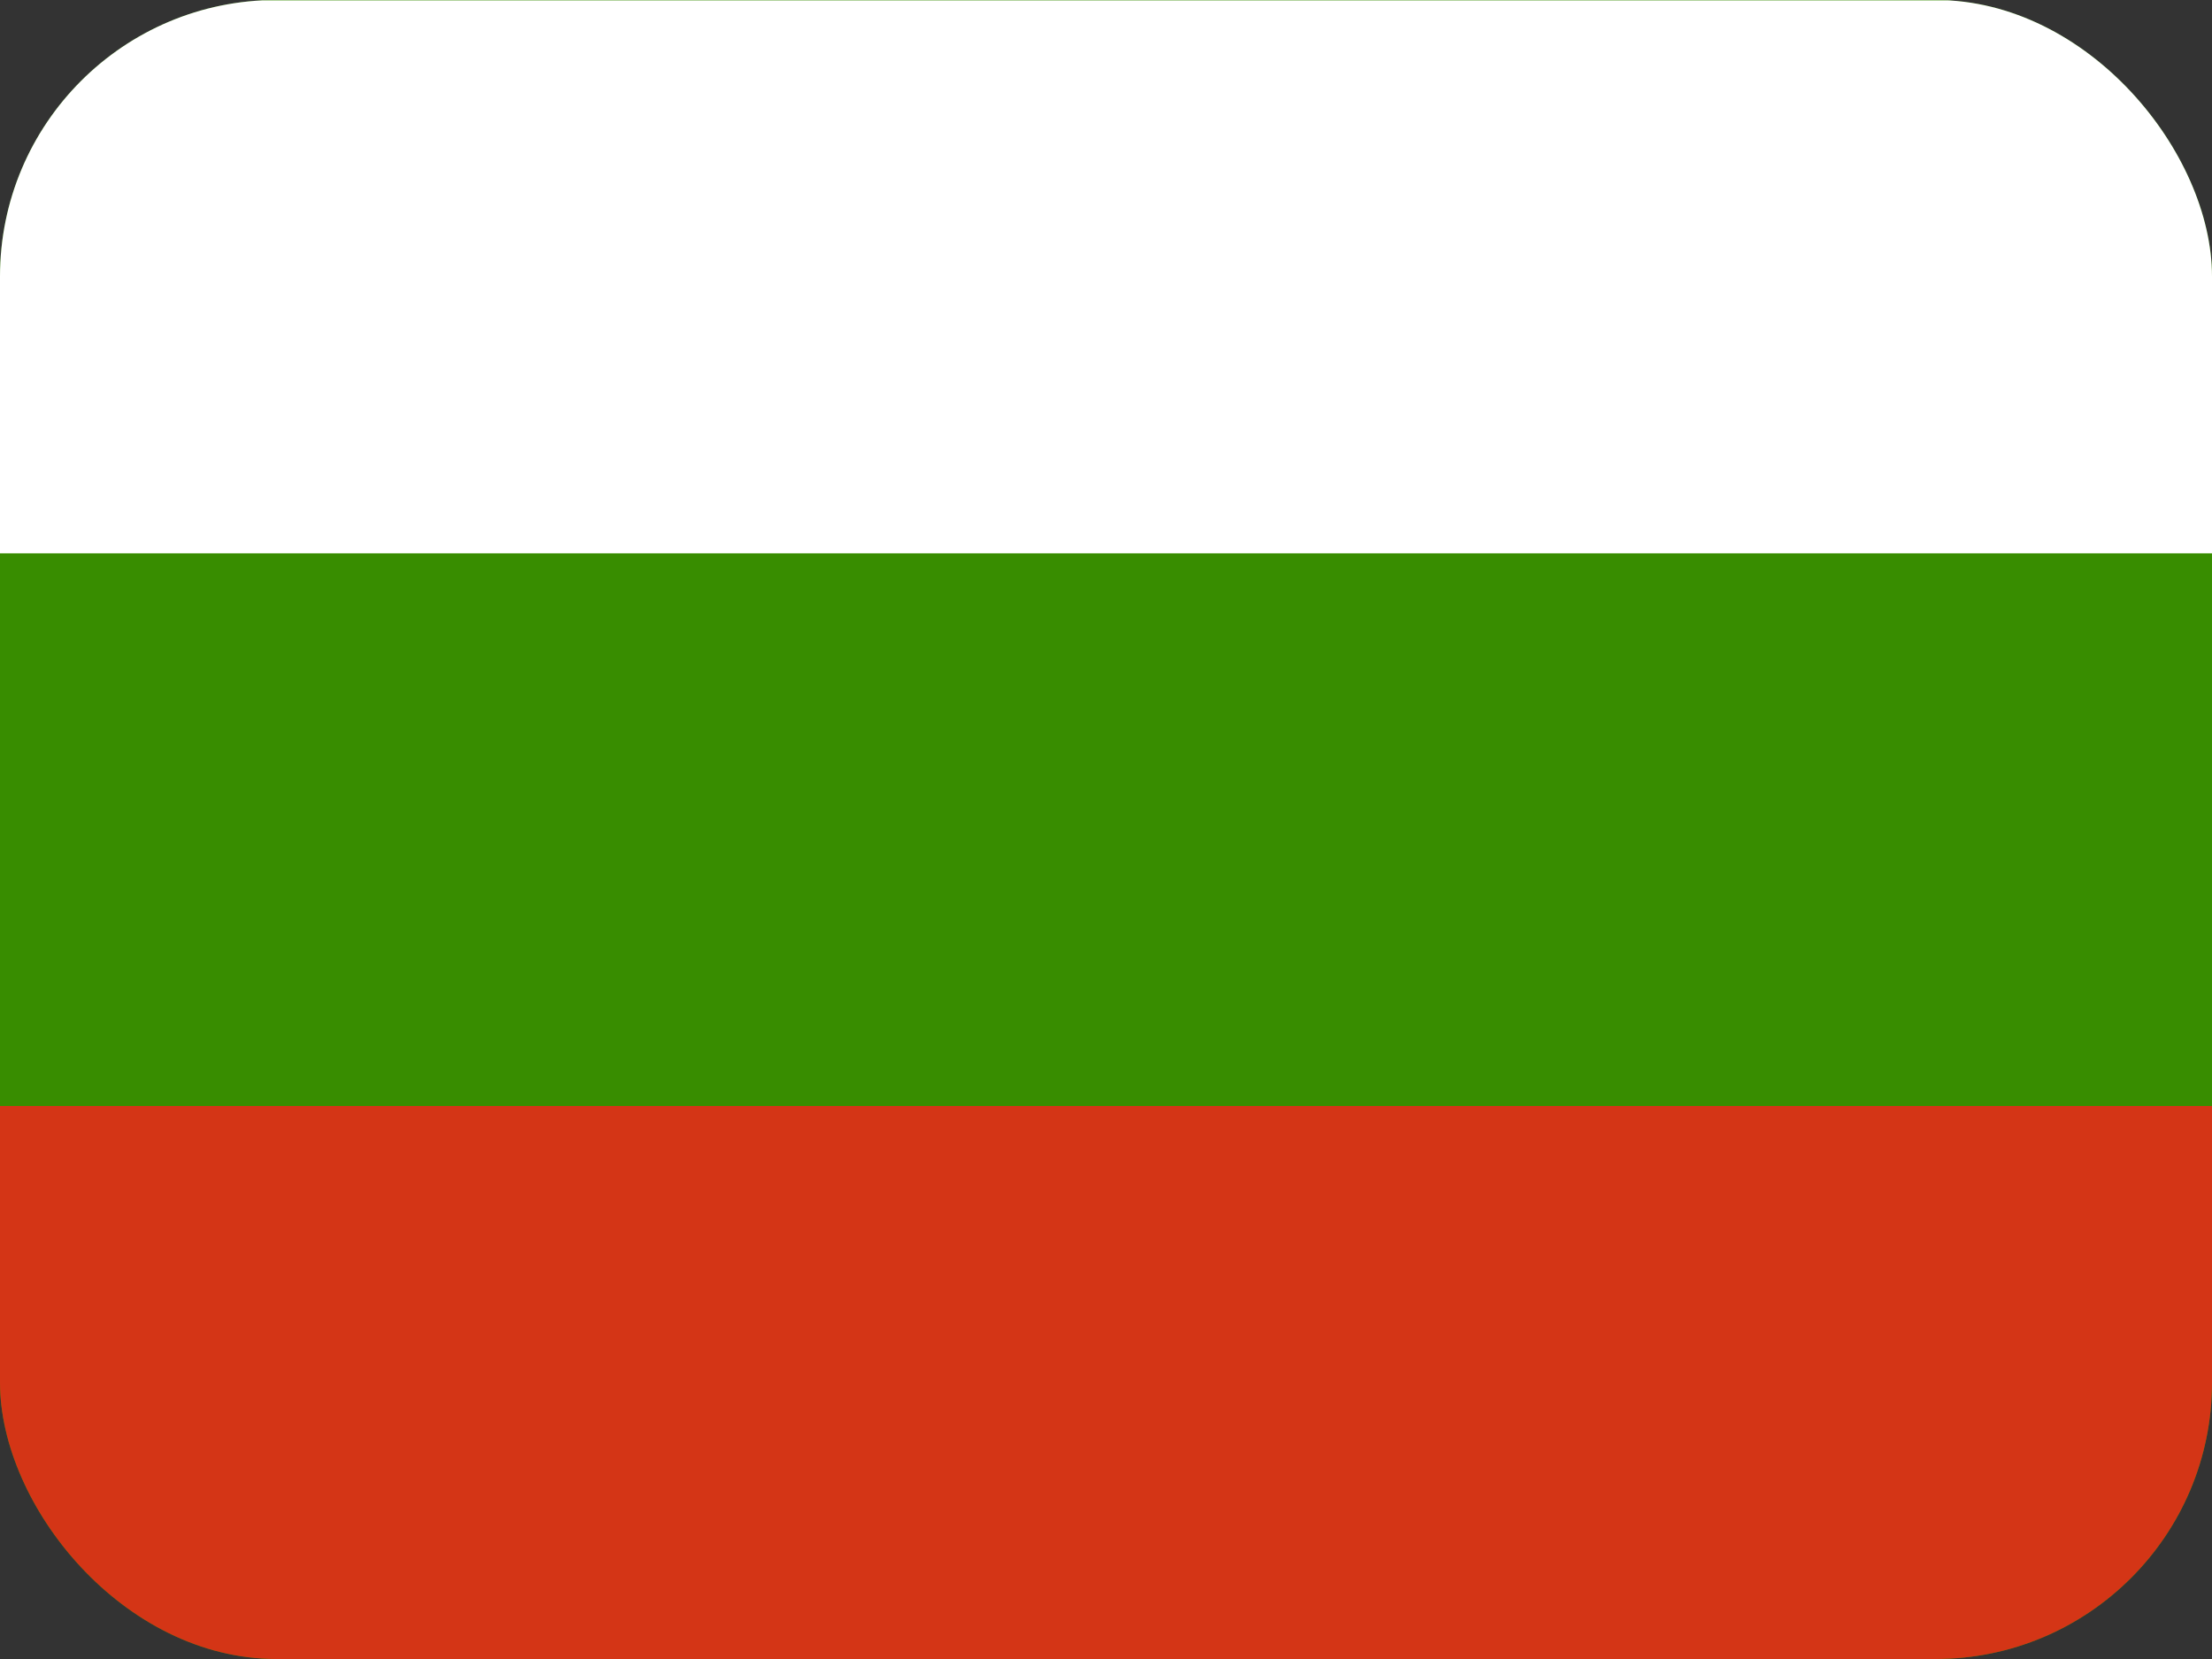 <svg width="80" height="60" viewBox="0 0 80 60" fill="none" xmlns="http://www.w3.org/2000/svg">
<rect x="0" y="0" width="80" height="60" fill="#333333" stroke="none"/>
<g clip-path="url(#clip0_25_1006)">
<path fill-rule="evenodd" clip-rule="evenodd" d="M80 60H0V0H80V60Z" fill="#388D00"/>
<path fill-rule="evenodd" clip-rule="evenodd" d="M80 60H0V40H80V60Z" fill="#D43516"/>
<path fill-rule="evenodd" clip-rule="evenodd" d="M80 20.012H0V0.013H80V20.012Z" fill="white"/>
</g>
<defs>
<clipPath id="clip0_25_1006">
<rect width="80" height="60" rx="10" fill="white"/>
</clipPath>
</defs>
</svg>
